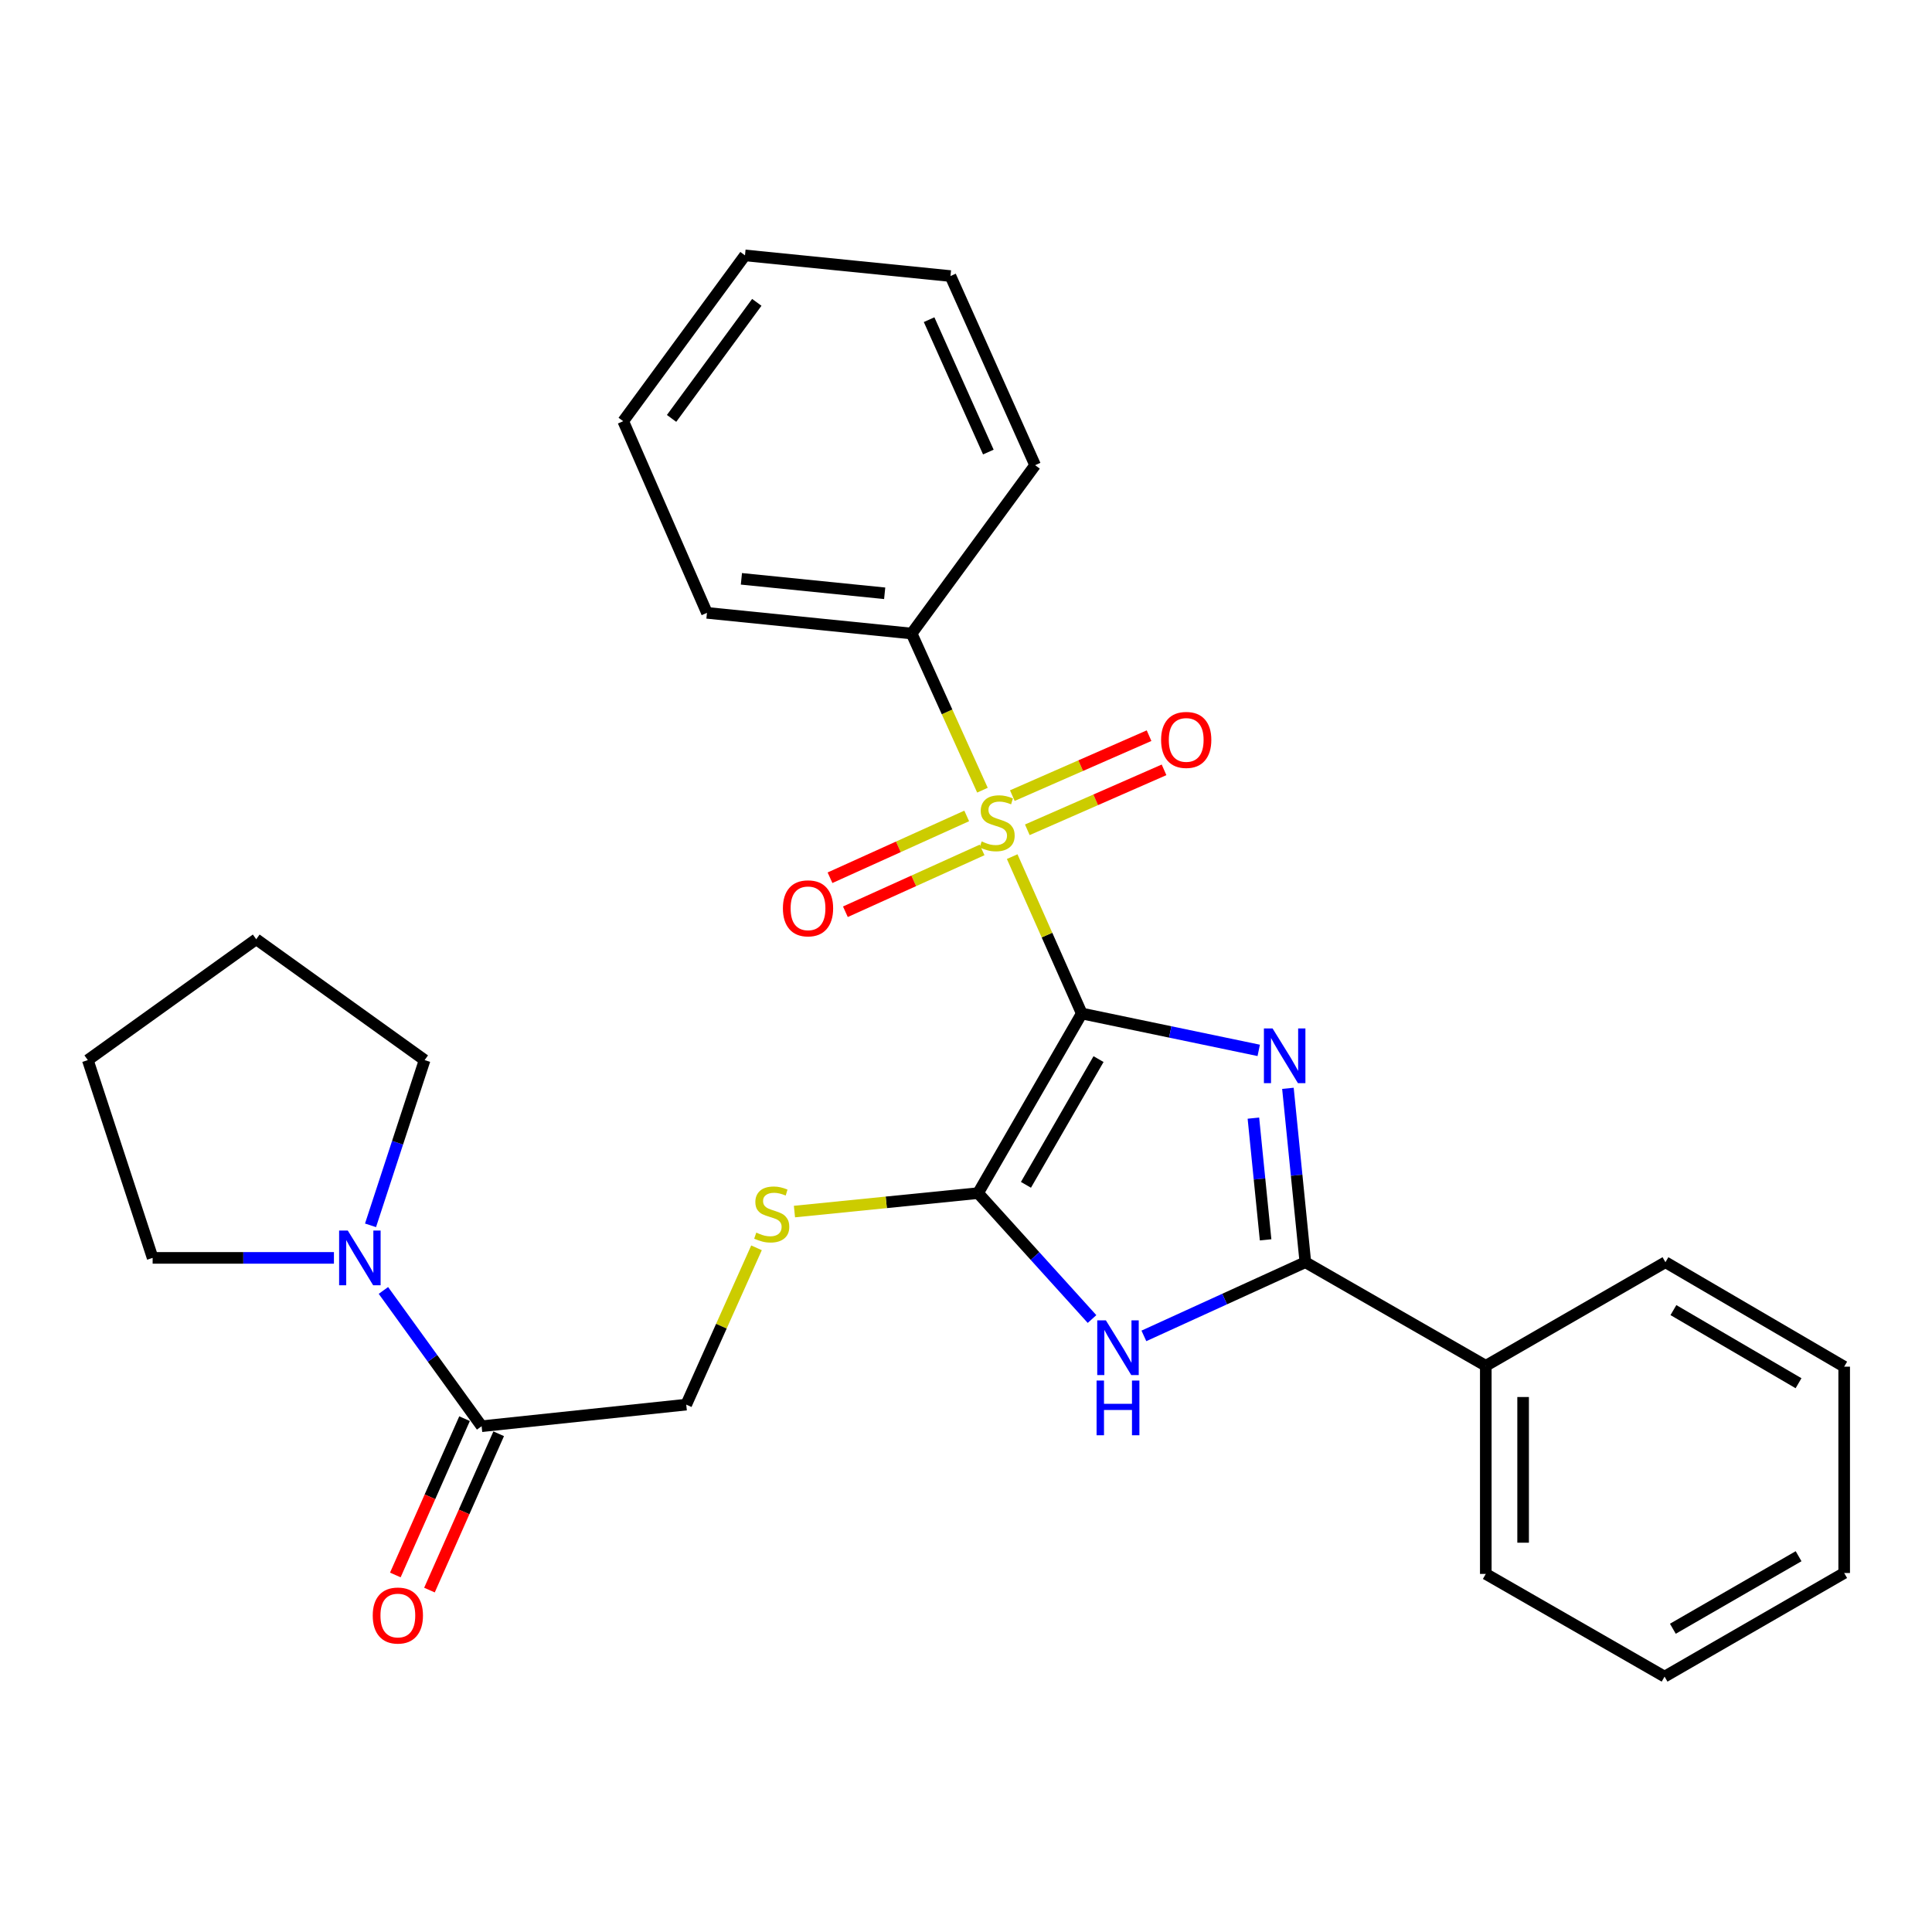 <?xml version='1.0' encoding='iso-8859-1'?>
<svg version='1.1' baseProfile='full'
              xmlns='http://www.w3.org/2000/svg'
                      xmlns:rdkit='http://www.rdkit.org/xml'
                      xmlns:xlink='http://www.w3.org/1999/xlink'
                  xml:space='preserve'
width='1000px' height='1000px' viewBox='0 0 1000 1000'>
<!-- END OF HEADER -->
<rect style='opacity:1.0;fill:#FFFFFF;stroke:none' width='1000' height='1000' x='0' y='0'> </rect>
<path class='bond-0' d='M 559.92,524.588 L 605.718,534.132' style='fill:none;fill-rule:evenodd;stroke:#000000;stroke-width:6px;stroke-linecap:butt;stroke-linejoin:miter;stroke-opacity:1' />
<path class='bond-0' d='M 605.718,534.132 L 651.516,543.675' style='fill:none;fill-rule:evenodd;stroke:#0000FF;stroke-width:6px;stroke-linecap:butt;stroke-linejoin:miter;stroke-opacity:1' />
<path class='bond-1' d='M 559.92,524.588 L 541.913,483.988' style='fill:none;fill-rule:evenodd;stroke:#000000;stroke-width:6px;stroke-linecap:butt;stroke-linejoin:miter;stroke-opacity:1' />
<path class='bond-1' d='M 541.913,483.988 L 523.907,443.387' style='fill:none;fill-rule:evenodd;stroke:#CCCC00;stroke-width:6px;stroke-linecap:butt;stroke-linejoin:miter;stroke-opacity:1' />
<path class='bond-2' d='M 559.92,524.588 L 506.246,617.554' style='fill:none;fill-rule:evenodd;stroke:#000000;stroke-width:6px;stroke-linecap:butt;stroke-linejoin:miter;stroke-opacity:1' />
<path class='bond-2' d='M 568.599,548.192 L 531.028,613.268' style='fill:none;fill-rule:evenodd;stroke:#000000;stroke-width:6px;stroke-linecap:butt;stroke-linejoin:miter;stroke-opacity:1' />
<path class='bond-3' d='M 666.627,563.316 L 671.138,608.316' style='fill:none;fill-rule:evenodd;stroke:#0000FF;stroke-width:6px;stroke-linecap:butt;stroke-linejoin:miter;stroke-opacity:1' />
<path class='bond-3' d='M 671.138,608.316 L 675.649,653.315' style='fill:none;fill-rule:evenodd;stroke:#000000;stroke-width:6px;stroke-linecap:butt;stroke-linejoin:miter;stroke-opacity:1' />
<path class='bond-3' d='M 648.758,578.743 L 651.916,610.243' style='fill:none;fill-rule:evenodd;stroke:#0000FF;stroke-width:6px;stroke-linecap:butt;stroke-linejoin:miter;stroke-opacity:1' />
<path class='bond-3' d='M 651.916,610.243 L 655.073,641.742' style='fill:none;fill-rule:evenodd;stroke:#000000;stroke-width:6px;stroke-linecap:butt;stroke-linejoin:miter;stroke-opacity:1' />
<path class='bond-8' d='M 500.364,422.325 L 464.988,438.322' style='fill:none;fill-rule:evenodd;stroke:#CCCC00;stroke-width:6px;stroke-linecap:butt;stroke-linejoin:miter;stroke-opacity:1' />
<path class='bond-8' d='M 464.988,438.322 L 429.611,454.319' style='fill:none;fill-rule:evenodd;stroke:#FF0000;stroke-width:6px;stroke-linecap:butt;stroke-linejoin:miter;stroke-opacity:1' />
<path class='bond-8' d='M 508.324,439.927 L 472.948,455.924' style='fill:none;fill-rule:evenodd;stroke:#CCCC00;stroke-width:6px;stroke-linecap:butt;stroke-linejoin:miter;stroke-opacity:1' />
<path class='bond-8' d='M 472.948,455.924 L 437.571,471.921' style='fill:none;fill-rule:evenodd;stroke:#FF0000;stroke-width:6px;stroke-linecap:butt;stroke-linejoin:miter;stroke-opacity:1' />
<path class='bond-9' d='M 531.74,429.5 L 567.124,413.987' style='fill:none;fill-rule:evenodd;stroke:#CCCC00;stroke-width:6px;stroke-linecap:butt;stroke-linejoin:miter;stroke-opacity:1' />
<path class='bond-9' d='M 567.124,413.987 L 602.508,398.474' style='fill:none;fill-rule:evenodd;stroke:#FF0000;stroke-width:6px;stroke-linecap:butt;stroke-linejoin:miter;stroke-opacity:1' />
<path class='bond-9' d='M 523.983,411.807 L 559.367,396.294' style='fill:none;fill-rule:evenodd;stroke:#CCCC00;stroke-width:6px;stroke-linecap:butt;stroke-linejoin:miter;stroke-opacity:1' />
<path class='bond-9' d='M 559.367,396.294 L 594.751,380.781' style='fill:none;fill-rule:evenodd;stroke:#FF0000;stroke-width:6px;stroke-linecap:butt;stroke-linejoin:miter;stroke-opacity:1' />
<path class='bond-10' d='M 508.513,409 L 490.186,368.457' style='fill:none;fill-rule:evenodd;stroke:#CCCC00;stroke-width:6px;stroke-linecap:butt;stroke-linejoin:miter;stroke-opacity:1' />
<path class='bond-10' d='M 490.186,368.457 L 471.859,327.914' style='fill:none;fill-rule:evenodd;stroke:#000000;stroke-width:6px;stroke-linecap:butt;stroke-linejoin:miter;stroke-opacity:1' />
<path class='bond-4' d='M 506.246,617.554 L 535.739,650.141' style='fill:none;fill-rule:evenodd;stroke:#000000;stroke-width:6px;stroke-linecap:butt;stroke-linejoin:miter;stroke-opacity:1' />
<path class='bond-4' d='M 535.739,650.141 L 565.231,682.728' style='fill:none;fill-rule:evenodd;stroke:#0000FF;stroke-width:6px;stroke-linecap:butt;stroke-linejoin:miter;stroke-opacity:1' />
<path class='bond-7' d='M 506.246,617.554 L 458.728,622.329' style='fill:none;fill-rule:evenodd;stroke:#000000;stroke-width:6px;stroke-linecap:butt;stroke-linejoin:miter;stroke-opacity:1' />
<path class='bond-7' d='M 458.728,622.329 L 411.21,627.104' style='fill:none;fill-rule:evenodd;stroke:#CCCC00;stroke-width:6px;stroke-linecap:butt;stroke-linejoin:miter;stroke-opacity:1' />
<path class='bond-11' d='M 675.649,653.315 L 769.044,706.935' style='fill:none;fill-rule:evenodd;stroke:#000000;stroke-width:6px;stroke-linecap:butt;stroke-linejoin:miter;stroke-opacity:1' />
<path class='bond-28' d='M 675.649,653.315 L 633.862,672.386' style='fill:none;fill-rule:evenodd;stroke:#000000;stroke-width:6px;stroke-linecap:butt;stroke-linejoin:miter;stroke-opacity:1' />
<path class='bond-28' d='M 633.862,672.386 L 592.075,691.458' style='fill:none;fill-rule:evenodd;stroke:#0000FF;stroke-width:6px;stroke-linecap:butt;stroke-linejoin:miter;stroke-opacity:1' />
<path class='bond-5' d='M 249.287,738.209 L 355.196,727.026' style='fill:none;fill-rule:evenodd;stroke:#000000;stroke-width:6px;stroke-linecap:butt;stroke-linejoin:miter;stroke-opacity:1' />
<path class='bond-6' d='M 249.287,738.209 L 223.87,703.07' style='fill:none;fill-rule:evenodd;stroke:#000000;stroke-width:6px;stroke-linecap:butt;stroke-linejoin:miter;stroke-opacity:1' />
<path class='bond-6' d='M 223.87,703.07 L 198.453,667.931' style='fill:none;fill-rule:evenodd;stroke:#0000FF;stroke-width:6px;stroke-linecap:butt;stroke-linejoin:miter;stroke-opacity:1' />
<path class='bond-13' d='M 240.455,734.298 L 222.54,774.75' style='fill:none;fill-rule:evenodd;stroke:#000000;stroke-width:6px;stroke-linecap:butt;stroke-linejoin:miter;stroke-opacity:1' />
<path class='bond-13' d='M 222.54,774.75 L 204.624,815.203' style='fill:none;fill-rule:evenodd;stroke:#FF0000;stroke-width:6px;stroke-linecap:butt;stroke-linejoin:miter;stroke-opacity:1' />
<path class='bond-13' d='M 258.119,742.121 L 240.203,782.574' style='fill:none;fill-rule:evenodd;stroke:#000000;stroke-width:6px;stroke-linecap:butt;stroke-linejoin:miter;stroke-opacity:1' />
<path class='bond-13' d='M 240.203,782.574 L 222.287,823.026' style='fill:none;fill-rule:evenodd;stroke:#FF0000;stroke-width:6px;stroke-linecap:butt;stroke-linejoin:miter;stroke-opacity:1' />
<path class='bond-14' d='M 191.783,634.229 L 205.783,591.467' style='fill:none;fill-rule:evenodd;stroke:#0000FF;stroke-width:6px;stroke-linecap:butt;stroke-linejoin:miter;stroke-opacity:1' />
<path class='bond-14' d='M 205.783,591.467 L 219.784,548.704' style='fill:none;fill-rule:evenodd;stroke:#000000;stroke-width:6px;stroke-linecap:butt;stroke-linejoin:miter;stroke-opacity:1' />
<path class='bond-15' d='M 172.844,651.082 L 125.924,651.082' style='fill:none;fill-rule:evenodd;stroke:#0000FF;stroke-width:6px;stroke-linecap:butt;stroke-linejoin:miter;stroke-opacity:1' />
<path class='bond-15' d='M 125.924,651.082 L 79.004,651.082' style='fill:none;fill-rule:evenodd;stroke:#000000;stroke-width:6px;stroke-linecap:butt;stroke-linejoin:miter;stroke-opacity:1' />
<path class='bond-12' d='M 391.566,645.871 L 373.381,686.449' style='fill:none;fill-rule:evenodd;stroke:#CCCC00;stroke-width:6px;stroke-linecap:butt;stroke-linejoin:miter;stroke-opacity:1' />
<path class='bond-12' d='M 373.381,686.449 L 355.196,727.026' style='fill:none;fill-rule:evenodd;stroke:#000000;stroke-width:6px;stroke-linecap:butt;stroke-linejoin:miter;stroke-opacity:1' />
<path class='bond-16' d='M 471.859,327.914 L 365.918,317.214' style='fill:none;fill-rule:evenodd;stroke:#000000;stroke-width:6px;stroke-linecap:butt;stroke-linejoin:miter;stroke-opacity:1' />
<path class='bond-16' d='M 457.909,307.088 L 383.751,299.598' style='fill:none;fill-rule:evenodd;stroke:#000000;stroke-width:6px;stroke-linecap:butt;stroke-linejoin:miter;stroke-opacity:1' />
<path class='bond-17' d='M 471.859,327.914 L 535.772,240.776' style='fill:none;fill-rule:evenodd;stroke:#000000;stroke-width:6px;stroke-linecap:butt;stroke-linejoin:miter;stroke-opacity:1' />
<path class='bond-18' d='M 769.044,706.935 L 769.044,814.657' style='fill:none;fill-rule:evenodd;stroke:#000000;stroke-width:6px;stroke-linecap:butt;stroke-linejoin:miter;stroke-opacity:1' />
<path class='bond-18' d='M 788.362,723.093 L 788.362,798.499' style='fill:none;fill-rule:evenodd;stroke:#000000;stroke-width:6px;stroke-linecap:butt;stroke-linejoin:miter;stroke-opacity:1' />
<path class='bond-19' d='M 769.044,706.935 L 862.031,653.315' style='fill:none;fill-rule:evenodd;stroke:#000000;stroke-width:6px;stroke-linecap:butt;stroke-linejoin:miter;stroke-opacity:1' />
<path class='bond-21' d='M 219.784,548.704 L 132.624,486.155' style='fill:none;fill-rule:evenodd;stroke:#000000;stroke-width:6px;stroke-linecap:butt;stroke-linejoin:miter;stroke-opacity:1' />
<path class='bond-20' d='M 79.004,651.082 L 45.455,548.704' style='fill:none;fill-rule:evenodd;stroke:#000000;stroke-width:6px;stroke-linecap:butt;stroke-linejoin:miter;stroke-opacity:1' />
<path class='bond-25' d='M 365.918,317.214 L 322.58,218.002' style='fill:none;fill-rule:evenodd;stroke:#000000;stroke-width:6px;stroke-linecap:butt;stroke-linejoin:miter;stroke-opacity:1' />
<path class='bond-22' d='M 535.772,240.776 L 491.961,142.885' style='fill:none;fill-rule:evenodd;stroke:#000000;stroke-width:6px;stroke-linecap:butt;stroke-linejoin:miter;stroke-opacity:1' />
<path class='bond-22' d='M 511.567,233.984 L 480.9,165.46' style='fill:none;fill-rule:evenodd;stroke:#000000;stroke-width:6px;stroke-linecap:butt;stroke-linejoin:miter;stroke-opacity:1' />
<path class='bond-23' d='M 769.044,814.657 L 861.58,867.816' style='fill:none;fill-rule:evenodd;stroke:#000000;stroke-width:6px;stroke-linecap:butt;stroke-linejoin:miter;stroke-opacity:1' />
<path class='bond-24' d='M 862.031,653.315 L 954.545,707.385' style='fill:none;fill-rule:evenodd;stroke:#000000;stroke-width:6px;stroke-linecap:butt;stroke-linejoin:miter;stroke-opacity:1' />
<path class='bond-24' d='M 866.16,678.104 L 930.92,715.954' style='fill:none;fill-rule:evenodd;stroke:#000000;stroke-width:6px;stroke-linecap:butt;stroke-linejoin:miter;stroke-opacity:1' />
<path class='bond-31' d='M 45.455,548.704 L 132.624,486.155' style='fill:none;fill-rule:evenodd;stroke:#000000;stroke-width:6px;stroke-linecap:butt;stroke-linejoin:miter;stroke-opacity:1' />
<path class='bond-26' d='M 491.961,142.885 L 385.602,132.184' style='fill:none;fill-rule:evenodd;stroke:#000000;stroke-width:6px;stroke-linecap:butt;stroke-linejoin:miter;stroke-opacity:1' />
<path class='bond-30' d='M 861.58,867.816 L 954.545,814.185' style='fill:none;fill-rule:evenodd;stroke:#000000;stroke-width:6px;stroke-linecap:butt;stroke-linejoin:miter;stroke-opacity:1' />
<path class='bond-30' d='M 865.871,843.037 L 930.947,805.496' style='fill:none;fill-rule:evenodd;stroke:#000000;stroke-width:6px;stroke-linecap:butt;stroke-linejoin:miter;stroke-opacity:1' />
<path class='bond-27' d='M 954.545,707.385 L 954.545,814.185' style='fill:none;fill-rule:evenodd;stroke:#000000;stroke-width:6px;stroke-linecap:butt;stroke-linejoin:miter;stroke-opacity:1' />
<path class='bond-29' d='M 322.58,218.002 L 385.602,132.184' style='fill:none;fill-rule:evenodd;stroke:#000000;stroke-width:6px;stroke-linecap:butt;stroke-linejoin:miter;stroke-opacity:1' />
<path class='bond-29' d='M 347.604,216.564 L 391.719,156.492' style='fill:none;fill-rule:evenodd;stroke:#000000;stroke-width:6px;stroke-linecap:butt;stroke-linejoin:miter;stroke-opacity:1' />
<path  class='atom-1' d='M 658.678 532.312
L 667.958 547.312
Q 668.878 548.792, 670.358 551.472
Q 671.838 554.152, 671.918 554.312
L 671.918 532.312
L 675.678 532.312
L 675.678 560.632
L 671.798 560.632
L 661.838 544.232
Q 660.678 542.312, 659.438 540.112
Q 658.238 537.912, 657.878 537.232
L 657.878 560.632
L 654.198 560.632
L 654.198 532.312
L 658.678 532.312
' fill='#0000FF'/>
<path  class='atom-2' d='M 508.11 435.526
Q 508.43 435.646, 509.75 436.206
Q 511.07 436.766, 512.51 437.126
Q 513.99 437.446, 515.43 437.446
Q 518.11 437.446, 519.67 436.166
Q 521.23 434.846, 521.23 432.566
Q 521.23 431.006, 520.43 430.046
Q 519.67 429.086, 518.47 428.566
Q 517.27 428.046, 515.27 427.446
Q 512.75 426.686, 511.23 425.966
Q 509.75 425.246, 508.67 423.726
Q 507.63 422.206, 507.63 419.646
Q 507.63 416.086, 510.03 413.886
Q 512.47 411.686, 517.27 411.686
Q 520.55 411.686, 524.27 413.246
L 523.35 416.326
Q 519.95 414.926, 517.39 414.926
Q 514.63 414.926, 513.11 416.086
Q 511.59 417.206, 511.63 419.166
Q 511.63 420.686, 512.39 421.606
Q 513.19 422.526, 514.31 423.046
Q 515.47 423.566, 517.39 424.166
Q 519.95 424.966, 521.47 425.766
Q 522.99 426.566, 524.07 428.206
Q 525.19 429.806, 525.19 432.566
Q 525.19 436.486, 522.55 438.606
Q 519.95 440.686, 515.59 440.686
Q 513.07 440.686, 511.15 440.126
Q 509.27 439.606, 507.03 438.686
L 508.11 435.526
' fill='#CCCC00'/>
<path  class='atom-5' d='M 572.41 683.416
L 581.69 698.416
Q 582.61 699.896, 584.09 702.576
Q 585.57 705.256, 585.65 705.416
L 585.65 683.416
L 589.41 683.416
L 589.41 711.736
L 585.53 711.736
L 575.57 695.336
Q 574.41 693.416, 573.17 691.216
Q 571.97 689.016, 571.61 688.336
L 571.61 711.736
L 567.93 711.736
L 567.93 683.416
L 572.41 683.416
' fill='#0000FF'/>
<path  class='atom-5' d='M 567.59 714.568
L 571.43 714.568
L 571.43 726.608
L 585.91 726.608
L 585.91 714.568
L 589.75 714.568
L 589.75 742.888
L 585.91 742.888
L 585.91 729.808
L 571.43 729.808
L 571.43 742.888
L 567.59 742.888
L 567.59 714.568
' fill='#0000FF'/>
<path  class='atom-7' d='M 180.006 636.922
L 189.286 651.922
Q 190.206 653.402, 191.686 656.082
Q 193.166 658.762, 193.246 658.922
L 193.246 636.922
L 197.006 636.922
L 197.006 665.242
L 193.126 665.242
L 183.166 648.842
Q 182.006 646.922, 180.766 644.722
Q 179.566 642.522, 179.206 641.842
L 179.206 665.242
L 175.526 665.242
L 175.526 636.922
L 180.006 636.922
' fill='#0000FF'/>
<path  class='atom-8' d='M 391.447 638.006
Q 391.767 638.126, 393.087 638.686
Q 394.407 639.246, 395.847 639.606
Q 397.327 639.926, 398.767 639.926
Q 401.447 639.926, 403.007 638.646
Q 404.567 637.326, 404.567 635.046
Q 404.567 633.486, 403.767 632.526
Q 403.007 631.566, 401.807 631.046
Q 400.607 630.526, 398.607 629.926
Q 396.087 629.166, 394.567 628.446
Q 393.087 627.726, 392.007 626.206
Q 390.967 624.686, 390.967 622.126
Q 390.967 618.566, 393.367 616.366
Q 395.807 614.166, 400.607 614.166
Q 403.887 614.166, 407.607 615.726
L 406.687 618.806
Q 403.287 617.406, 400.727 617.406
Q 397.967 617.406, 396.447 618.566
Q 394.927 619.686, 394.967 621.646
Q 394.967 623.166, 395.727 624.086
Q 396.527 625.006, 397.647 625.526
Q 398.807 626.046, 400.727 626.646
Q 403.287 627.446, 404.807 628.246
Q 406.327 629.046, 407.407 630.686
Q 408.527 632.286, 408.527 635.046
Q 408.527 638.966, 405.887 641.086
Q 403.287 643.166, 398.927 643.166
Q 396.407 643.166, 394.487 642.606
Q 392.607 642.086, 390.367 641.166
L 391.447 638.006
' fill='#CCCC00'/>
<path  class='atom-9' d='M 405.229 470.147
Q 405.229 463.347, 408.589 459.547
Q 411.949 455.747, 418.229 455.747
Q 424.509 455.747, 427.869 459.547
Q 431.229 463.347, 431.229 470.147
Q 431.229 477.027, 427.829 480.947
Q 424.429 484.827, 418.229 484.827
Q 411.989 484.827, 408.589 480.947
Q 405.229 477.067, 405.229 470.147
M 418.229 481.627
Q 422.549 481.627, 424.869 478.747
Q 427.229 475.827, 427.229 470.147
Q 427.229 464.587, 424.869 461.787
Q 422.549 458.947, 418.229 458.947
Q 413.909 458.947, 411.549 461.747
Q 409.229 464.547, 409.229 470.147
Q 409.229 475.867, 411.549 478.747
Q 413.909 481.627, 418.229 481.627
' fill='#FF0000'/>
<path  class='atom-10' d='M 600.98 382.977
Q 600.98 376.177, 604.34 372.377
Q 607.7 368.577, 613.98 368.577
Q 620.26 368.577, 623.62 372.377
Q 626.98 376.177, 626.98 382.977
Q 626.98 389.857, 623.58 393.777
Q 620.18 397.657, 613.98 397.657
Q 607.74 397.657, 604.34 393.777
Q 600.98 389.897, 600.98 382.977
M 613.98 394.457
Q 618.3 394.457, 620.62 391.577
Q 622.98 388.657, 622.98 382.977
Q 622.98 377.417, 620.62 374.617
Q 618.3 371.777, 613.98 371.777
Q 609.66 371.777, 607.3 374.577
Q 604.98 377.377, 604.98 382.977
Q 604.98 388.697, 607.3 391.577
Q 609.66 394.457, 613.98 394.457
' fill='#FF0000'/>
<path  class='atom-14' d='M 192.928 836.192
Q 192.928 829.392, 196.288 825.592
Q 199.648 821.792, 205.928 821.792
Q 212.208 821.792, 215.568 825.592
Q 218.928 829.392, 218.928 836.192
Q 218.928 843.072, 215.528 846.992
Q 212.128 850.872, 205.928 850.872
Q 199.688 850.872, 196.288 846.992
Q 192.928 843.112, 192.928 836.192
M 205.928 847.672
Q 210.248 847.672, 212.568 844.792
Q 214.928 841.872, 214.928 836.192
Q 214.928 830.632, 212.568 827.832
Q 210.248 824.992, 205.928 824.992
Q 201.608 824.992, 199.248 827.792
Q 196.928 830.592, 196.928 836.192
Q 196.928 841.912, 199.248 844.792
Q 201.608 847.672, 205.928 847.672
' fill='#FF0000'/>
</svg>
